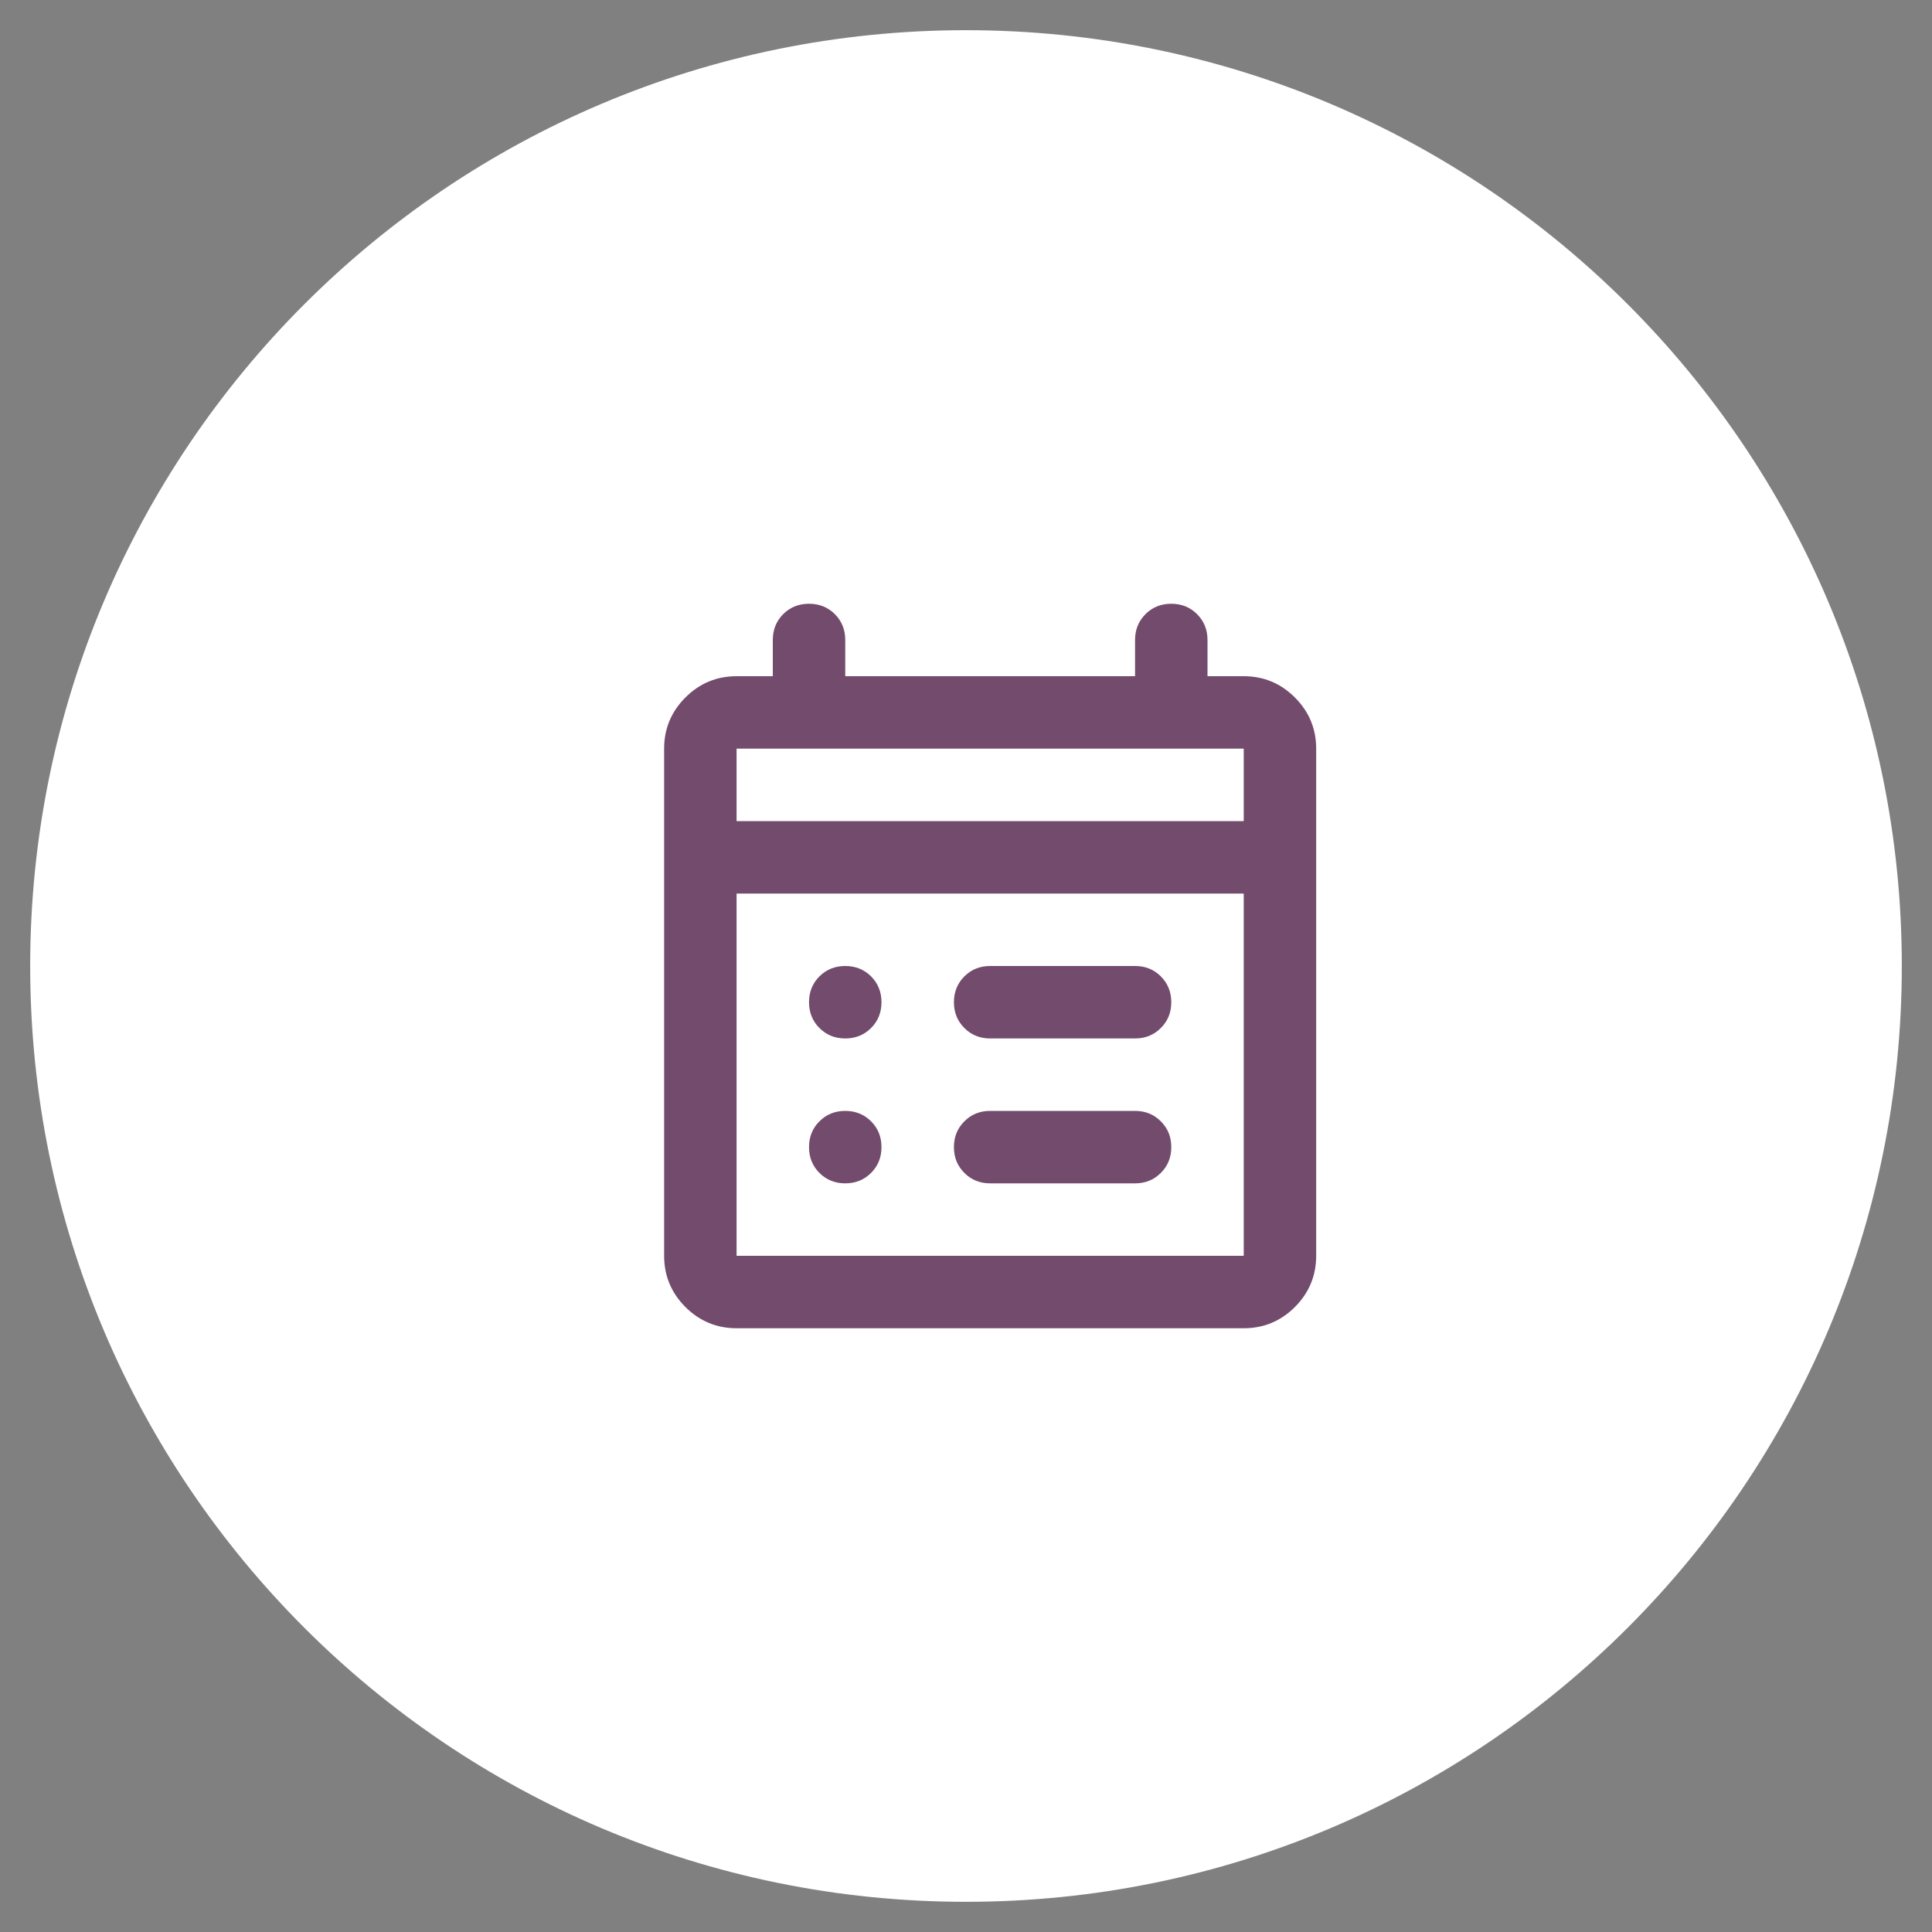 <svg width="64" height="64" viewBox="0 0 64 64" fill="none" xmlns="http://www.w3.org/2000/svg">
<rect x="0" y="0" width="64" height="64" fill="#808080" stroke="none"/>
<path d="M63 32C63 49.121 49.121 63 32 63C14.879 63 1 49.121 1 32C1 14.879 14.879 1 32 1C49.121 1 63 14.879 63 32Z" fill="white"/>
<path fill-rule="evenodd" clip-rule="evenodd" d="M32.8 34.4C32.46 34.4 32.175 34.285 31.946 34.054C31.715 33.825 31.6 33.54 31.6 33.2C31.6 32.86 31.715 32.575 31.946 32.344C32.175 32.115 32.46 32 32.8 32H37.6C37.94 32 38.225 32.115 38.454 32.344C38.685 32.575 38.8 32.86 38.8 33.2C38.8 33.54 38.685 33.825 38.454 34.054C38.225 34.285 37.94 34.4 37.6 34.4H37.598H32.802H32.8ZM28 34.4C27.66 34.4 27.375 34.285 27.144 34.054C26.915 33.825 26.8 33.54 26.8 33.2C26.8 32.86 26.915 32.575 27.144 32.344C27.375 32.115 27.66 32 28 32C28.34 32 28.625 32.115 28.856 32.344C29.085 32.575 29.2 32.86 29.2 33.2C29.2 33.54 29.085 33.825 28.856 34.054C28.625 34.285 28.34 34.4 28 34.4ZM32.8 39.2C32.46 39.2 32.175 39.085 31.946 38.854C31.715 38.625 31.6 38.34 31.6 38C31.6 37.66 31.715 37.375 31.946 37.146C32.175 36.915 32.46 36.8 32.8 36.8H37.6C37.94 36.8 38.225 36.915 38.454 37.146C38.685 37.375 38.8 37.66 38.8 38C38.8 38.34 38.685 38.625 38.454 38.854C38.225 39.085 37.94 39.2 37.6 39.2H37.598H32.802H32.8ZM28 39.2C27.66 39.2 27.375 39.085 27.144 38.854C26.915 38.625 26.8 38.34 26.8 38C26.8 37.66 26.915 37.375 27.144 37.146C27.375 36.915 27.66 36.8 28 36.8C28.34 36.8 28.625 36.915 28.856 37.146C29.085 37.375 29.2 37.66 29.2 38C29.2 38.34 29.085 38.625 28.856 38.854C28.625 39.085 28.34 39.2 28 39.2ZM24.4 44C23.74 44 23.175 43.765 22.704 43.296C22.235 42.825 22 42.26 22 41.6V24.8C22 24.14 22.235 23.575 22.704 23.106C23.175 22.635 23.74 22.4 24.4 22.4H25.6V21.2C25.6 20.86 25.715 20.575 25.944 20.344C26.175 20.115 26.46 20 26.8 20C27.14 20 27.425 20.115 27.656 20.344C27.885 20.575 28 20.86 28 21.2V22.4H37.6V21.2C37.6 20.86 37.715 20.575 37.946 20.344C38.175 20.115 38.46 20 38.8 20C39.14 20 39.425 20.115 39.654 20.344C39.885 20.575 40 20.86 40 21.2V22.4H41.2C41.86 22.4 42.425 22.635 42.896 23.106C43.365 23.575 43.6 24.14 43.6 24.8V41.6C43.6 42.26 43.365 42.825 42.896 43.296C42.425 43.765 41.86 44 41.2 44H24.4ZM24.4 41.6H41.2V29.6H24.4V41.6ZM24.4 27.2H41.2V24.8H24.4V27.2Z" fill="#734B6D"/>
</svg>
